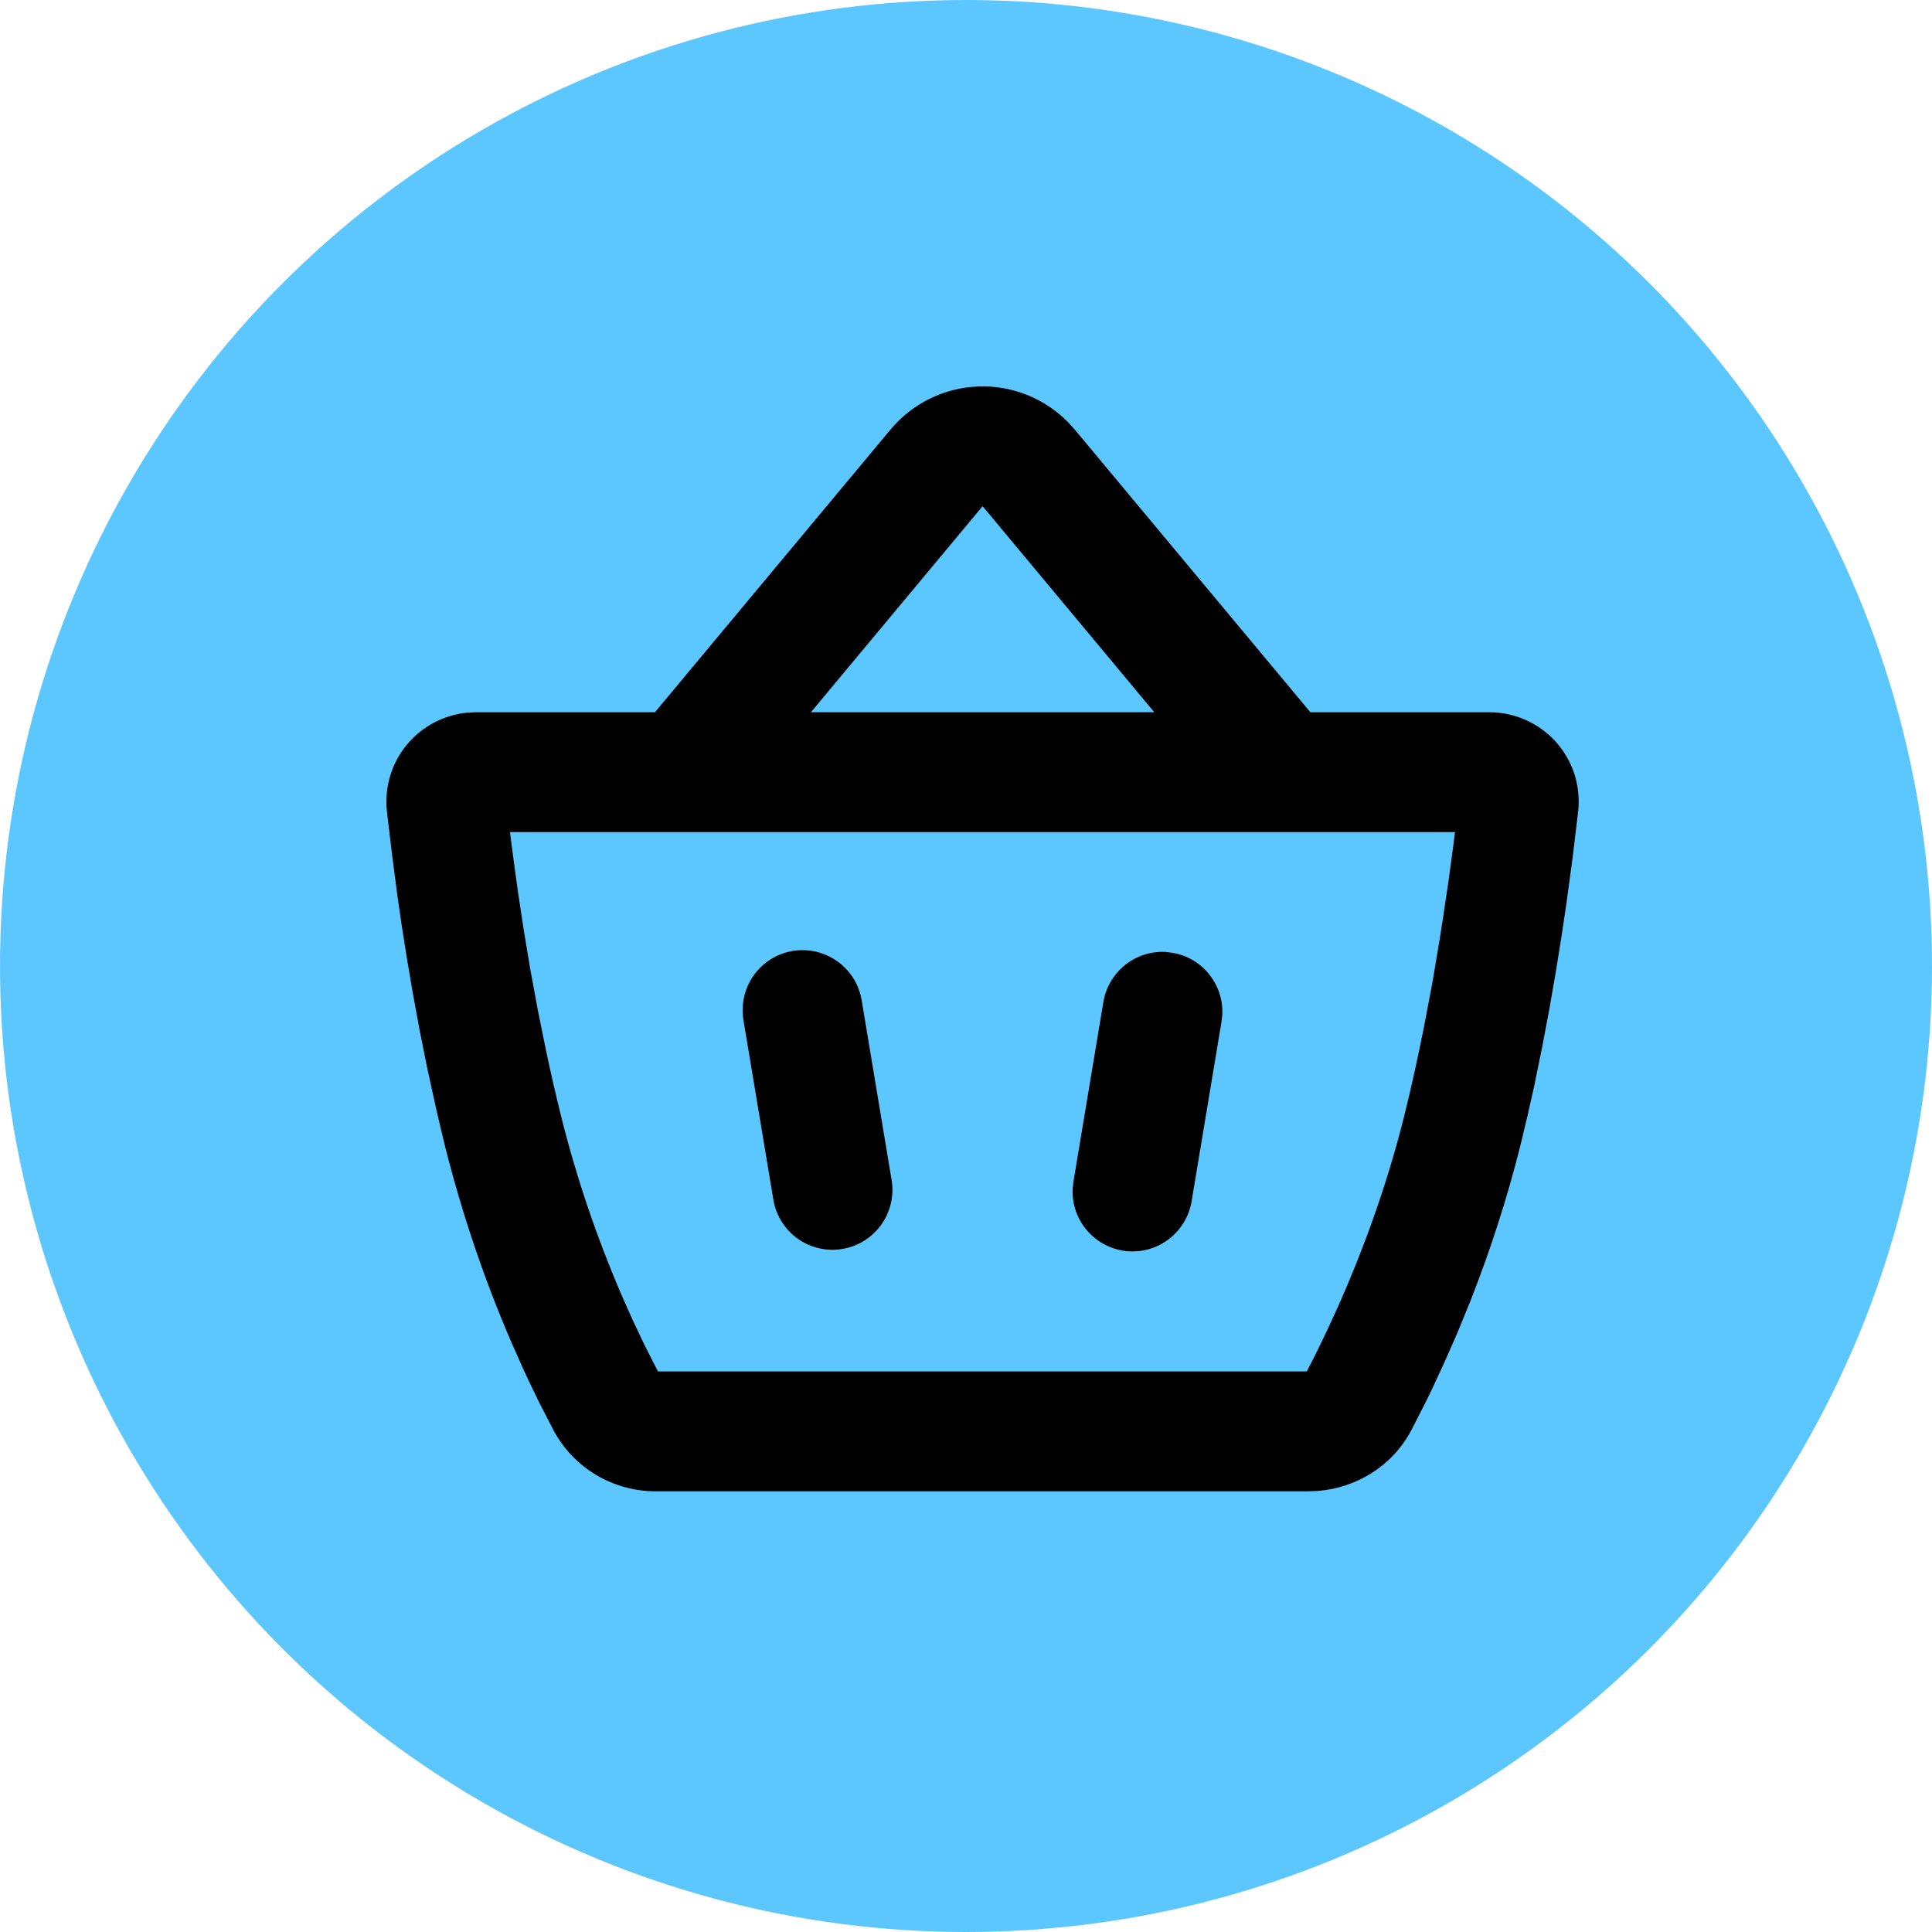 <?xml version="1.0" encoding="UTF-8"?> <svg xmlns="http://www.w3.org/2000/svg" width="20" height="20" viewBox="0 0 20 20" fill="none"><circle cx="10" cy="10" r="10" fill="#5CC7FF"></circle><path d="M9.219 4.446C9.33 4.313 9.468 4.205 9.623 4.128C9.779 4.051 9.949 4.008 10.122 4.001C10.295 3.994 10.468 4.023 10.629 4.087C10.79 4.151 10.936 4.248 11.058 4.372L11.125 4.446L13.565 7.373H15.416C15.547 7.373 15.675 7.4 15.794 7.453C15.913 7.506 16.02 7.583 16.107 7.68C16.193 7.777 16.259 7.891 16.299 8.015C16.338 8.139 16.351 8.27 16.337 8.4L16.28 8.875L16.218 9.334L16.167 9.678L16.108 10.047L16.041 10.434L15.965 10.836L15.881 11.247C15.836 11.453 15.788 11.66 15.737 11.866C15.6 12.411 15.427 12.946 15.221 13.469L15.084 13.804L14.951 14.106L14.826 14.376L14.768 14.496L14.613 14.8C14.415 15.178 14.04 15.402 13.643 15.434L13.544 15.438H6.794C6.577 15.439 6.364 15.382 6.177 15.272C5.99 15.162 5.837 15.003 5.733 14.812L5.589 14.533L5.478 14.304L5.419 14.177L5.295 13.898C5.011 13.24 4.782 12.56 4.607 11.866C4.574 11.731 4.542 11.595 4.511 11.46L4.423 11.058L4.344 10.665L4.274 10.284L4.212 9.92L4.158 9.577L4.112 9.258L4.057 8.835L4.016 8.49L4.005 8.395C3.992 8.273 4.004 8.15 4.039 8.032C4.074 7.915 4.132 7.806 4.21 7.711C4.288 7.616 4.384 7.538 4.492 7.481C4.601 7.424 4.719 7.388 4.841 7.377L4.926 7.373H6.78L9.219 4.446ZM15.062 8.614H5.279L5.318 8.914L5.365 9.254L5.422 9.629L5.489 10.031C5.514 10.168 5.54 10.309 5.567 10.454L5.656 10.892C5.703 11.114 5.755 11.34 5.811 11.565C5.968 12.192 6.176 12.805 6.431 13.399L6.553 13.673L6.666 13.911L6.767 14.111L6.812 14.197H13.528L13.624 14.009L13.733 13.783L13.854 13.52C14.081 13.008 14.342 12.33 14.533 11.565C14.611 11.255 14.679 10.94 14.741 10.63L14.828 10.172L14.902 9.732L14.935 9.522L14.994 9.127L15.042 8.773L15.062 8.614ZM8.923 10.373L9.233 12.234C9.254 12.394 9.213 12.556 9.117 12.686C9.021 12.816 8.879 12.903 8.72 12.929C8.561 12.956 8.398 12.919 8.265 12.828C8.132 12.736 8.041 12.596 8.009 12.438L7.699 10.577C7.683 10.495 7.684 10.411 7.701 10.33C7.717 10.249 7.751 10.172 7.798 10.103C7.845 10.035 7.906 9.977 7.976 9.932C8.046 9.888 8.124 9.858 8.206 9.844C8.288 9.831 8.372 9.834 8.453 9.853C8.533 9.873 8.609 9.908 8.676 9.957C8.743 10.007 8.799 10.069 8.842 10.14C8.884 10.212 8.911 10.291 8.923 10.373ZM12.063 9.854L12.135 9.863C12.285 9.887 12.421 9.966 12.516 10.085C12.612 10.203 12.661 10.353 12.653 10.505L12.645 10.577L12.335 12.438C12.309 12.593 12.224 12.733 12.098 12.829C11.972 12.924 11.815 12.968 11.658 12.951C11.501 12.934 11.356 12.858 11.253 12.738C11.15 12.619 11.097 12.464 11.104 12.306L11.112 12.234L11.422 10.373C11.447 10.223 11.526 10.088 11.644 9.992C11.762 9.896 11.911 9.847 12.063 9.854ZM10.172 5.24L8.395 7.373H11.949L10.172 5.24Z" fill="black"></path></svg> 
